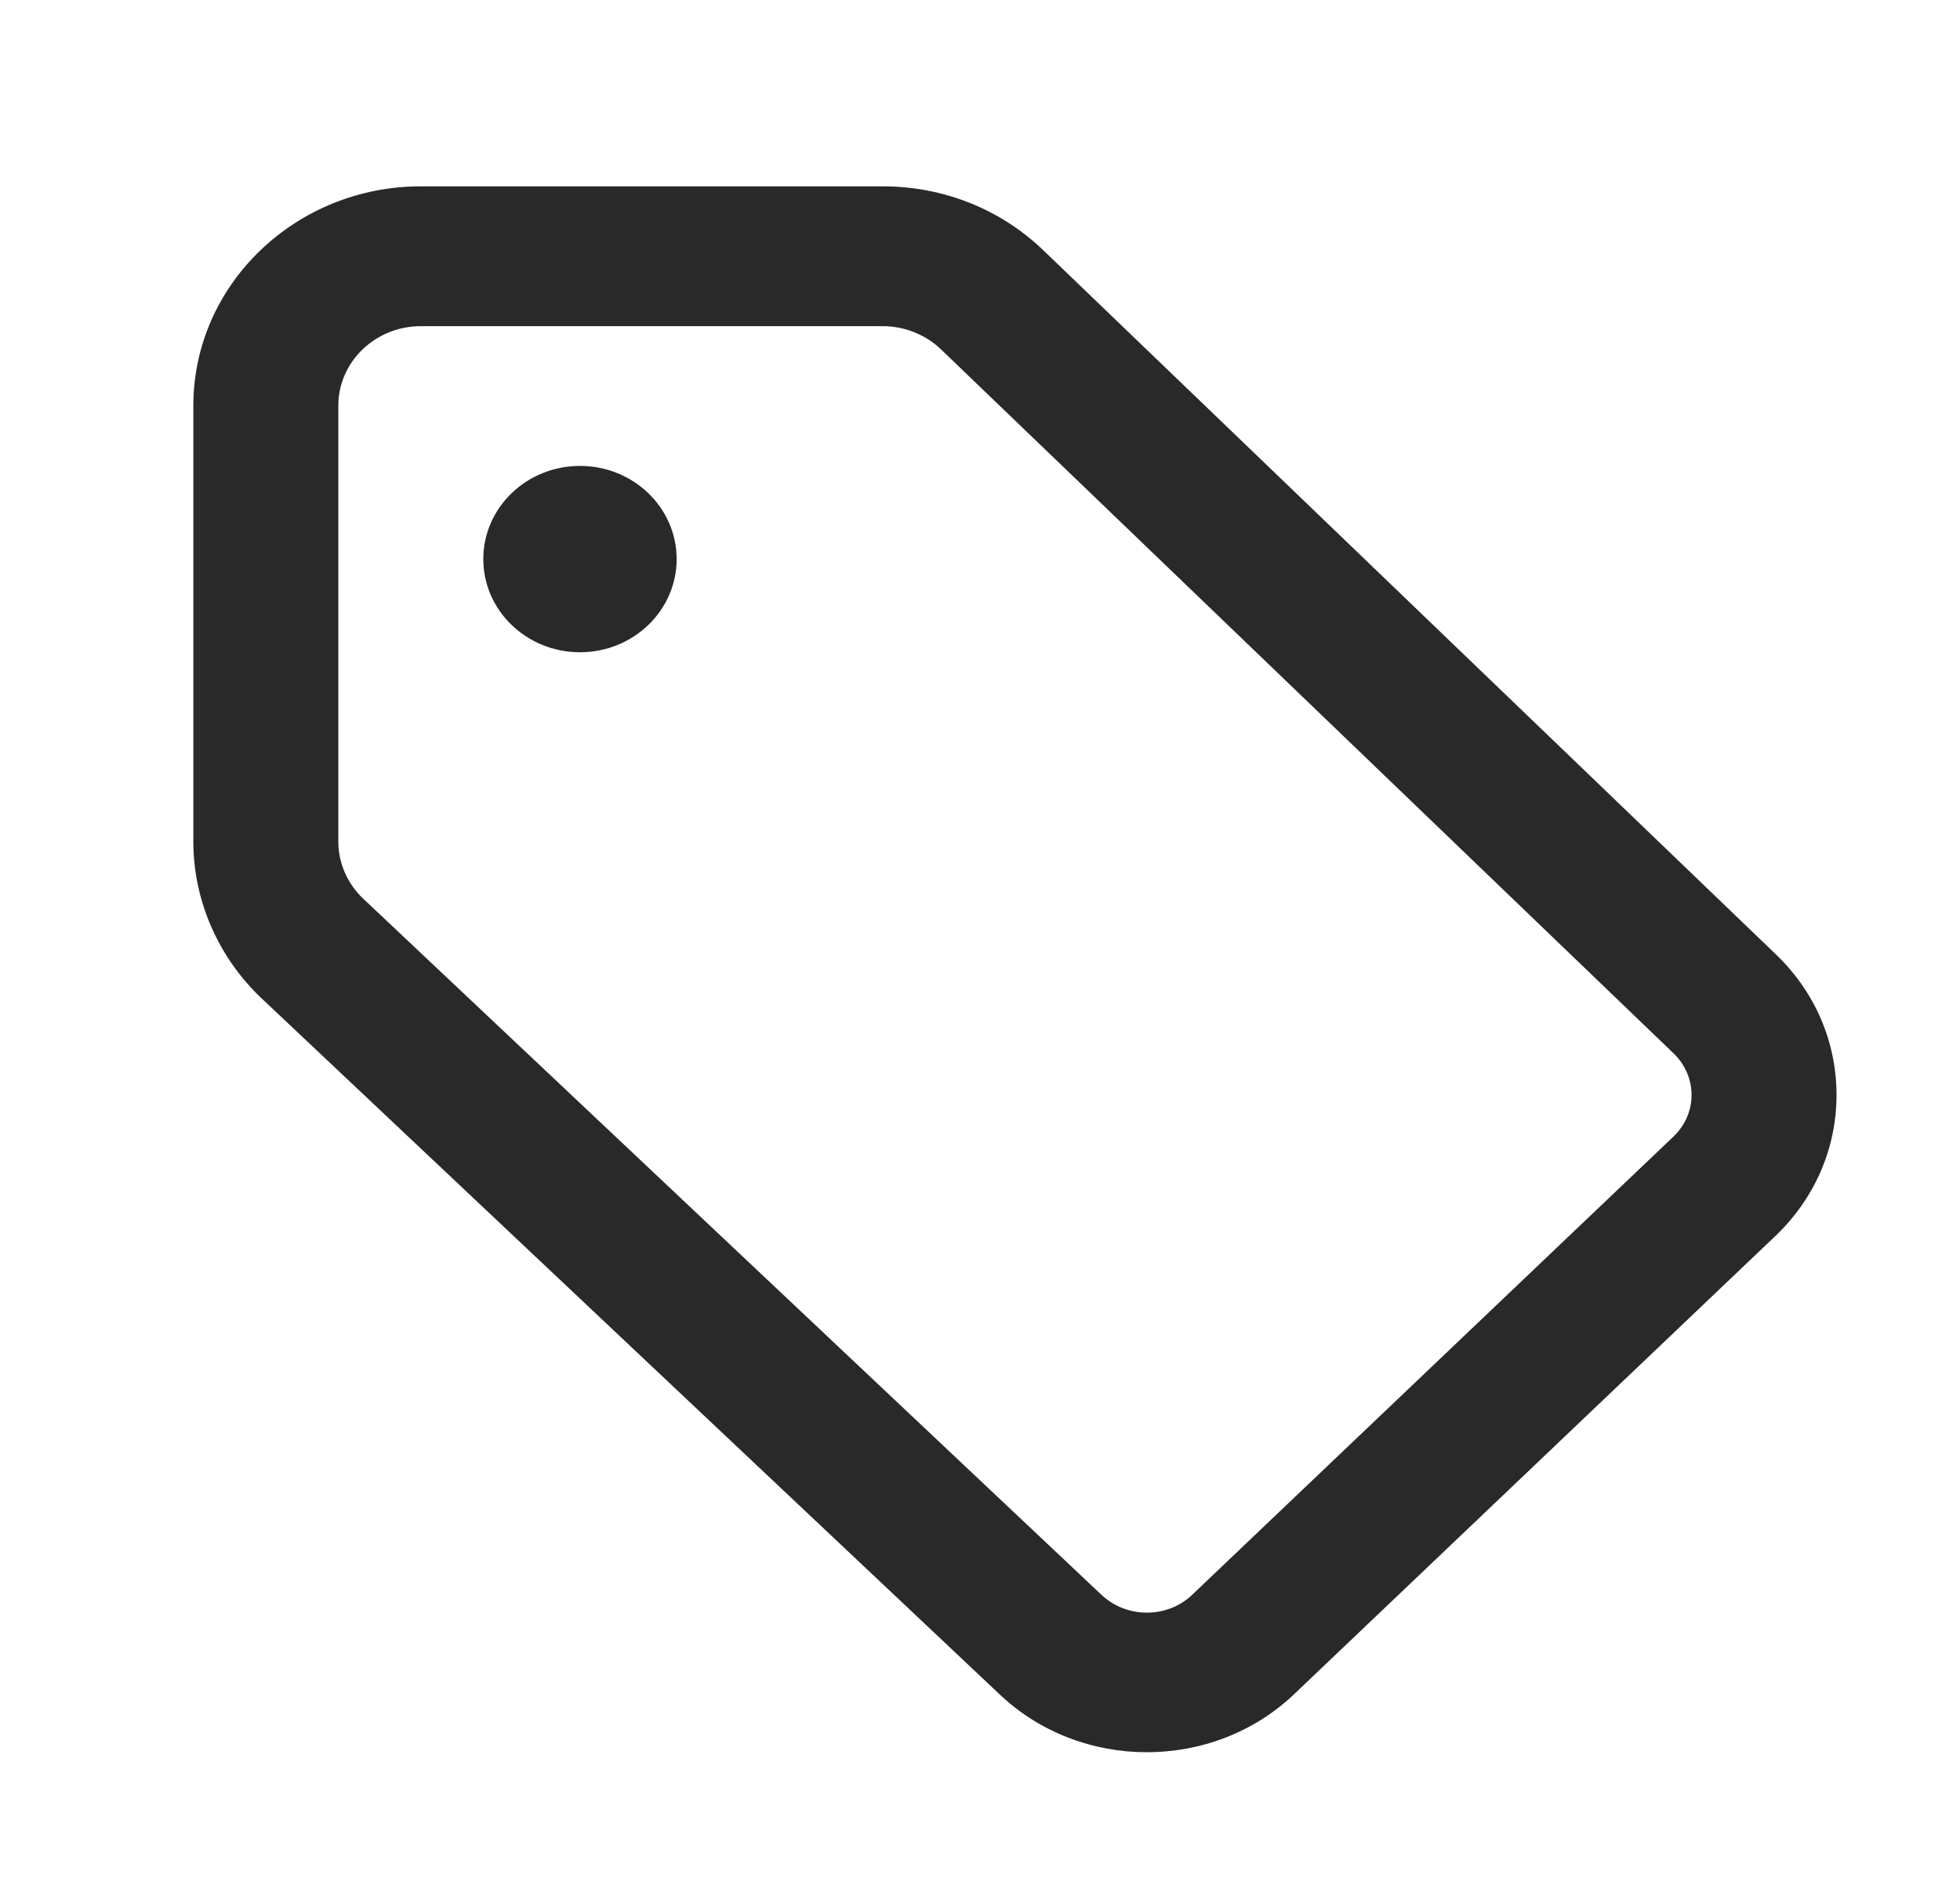 <?xml version="1.0" encoding="UTF-8"?><svg width="31" height="30" viewBox="0 0 31 30" fill="none" xmlns="http://www.w3.org/2000/svg">
<path d="M18.138 27.721C17.295 27.721 16.451 27.415 15.809 26.804L4.14 15.797C3.452 15.148 3.058 14.244 3.058 13.316V6.418C3.058 4.505 4.672 2.948 6.656 2.948H13.962C14.922 2.948 15.824 3.308 16.503 3.961L28.078 15.089C28.702 15.682 29.047 16.477 29.047 17.323C29.047 18.169 28.702 18.963 28.074 19.56L20.467 26.804C19.825 27.415 18.982 27.721 18.138 27.721ZM6.656 5.16C5.936 5.16 5.351 5.724 5.351 6.418V13.316C5.351 13.652 5.494 13.98 5.743 14.216L17.417 25.227C17.817 25.608 18.461 25.607 18.855 25.231L26.463 17.986C26.651 17.808 26.754 17.573 26.754 17.323C26.754 17.073 26.651 16.837 26.464 16.659L14.883 5.527C14.64 5.294 14.306 5.16 13.962 5.16H6.656Z" fill="#292929"/>
<path d="M9.173 10.319C10.017 10.319 10.702 9.659 10.702 8.845C10.702 8.031 10.017 7.371 9.173 7.371C8.329 7.371 7.644 8.031 7.644 8.845C7.644 9.659 8.329 10.319 9.173 10.319Z" fill="#292929"/>
</svg>
